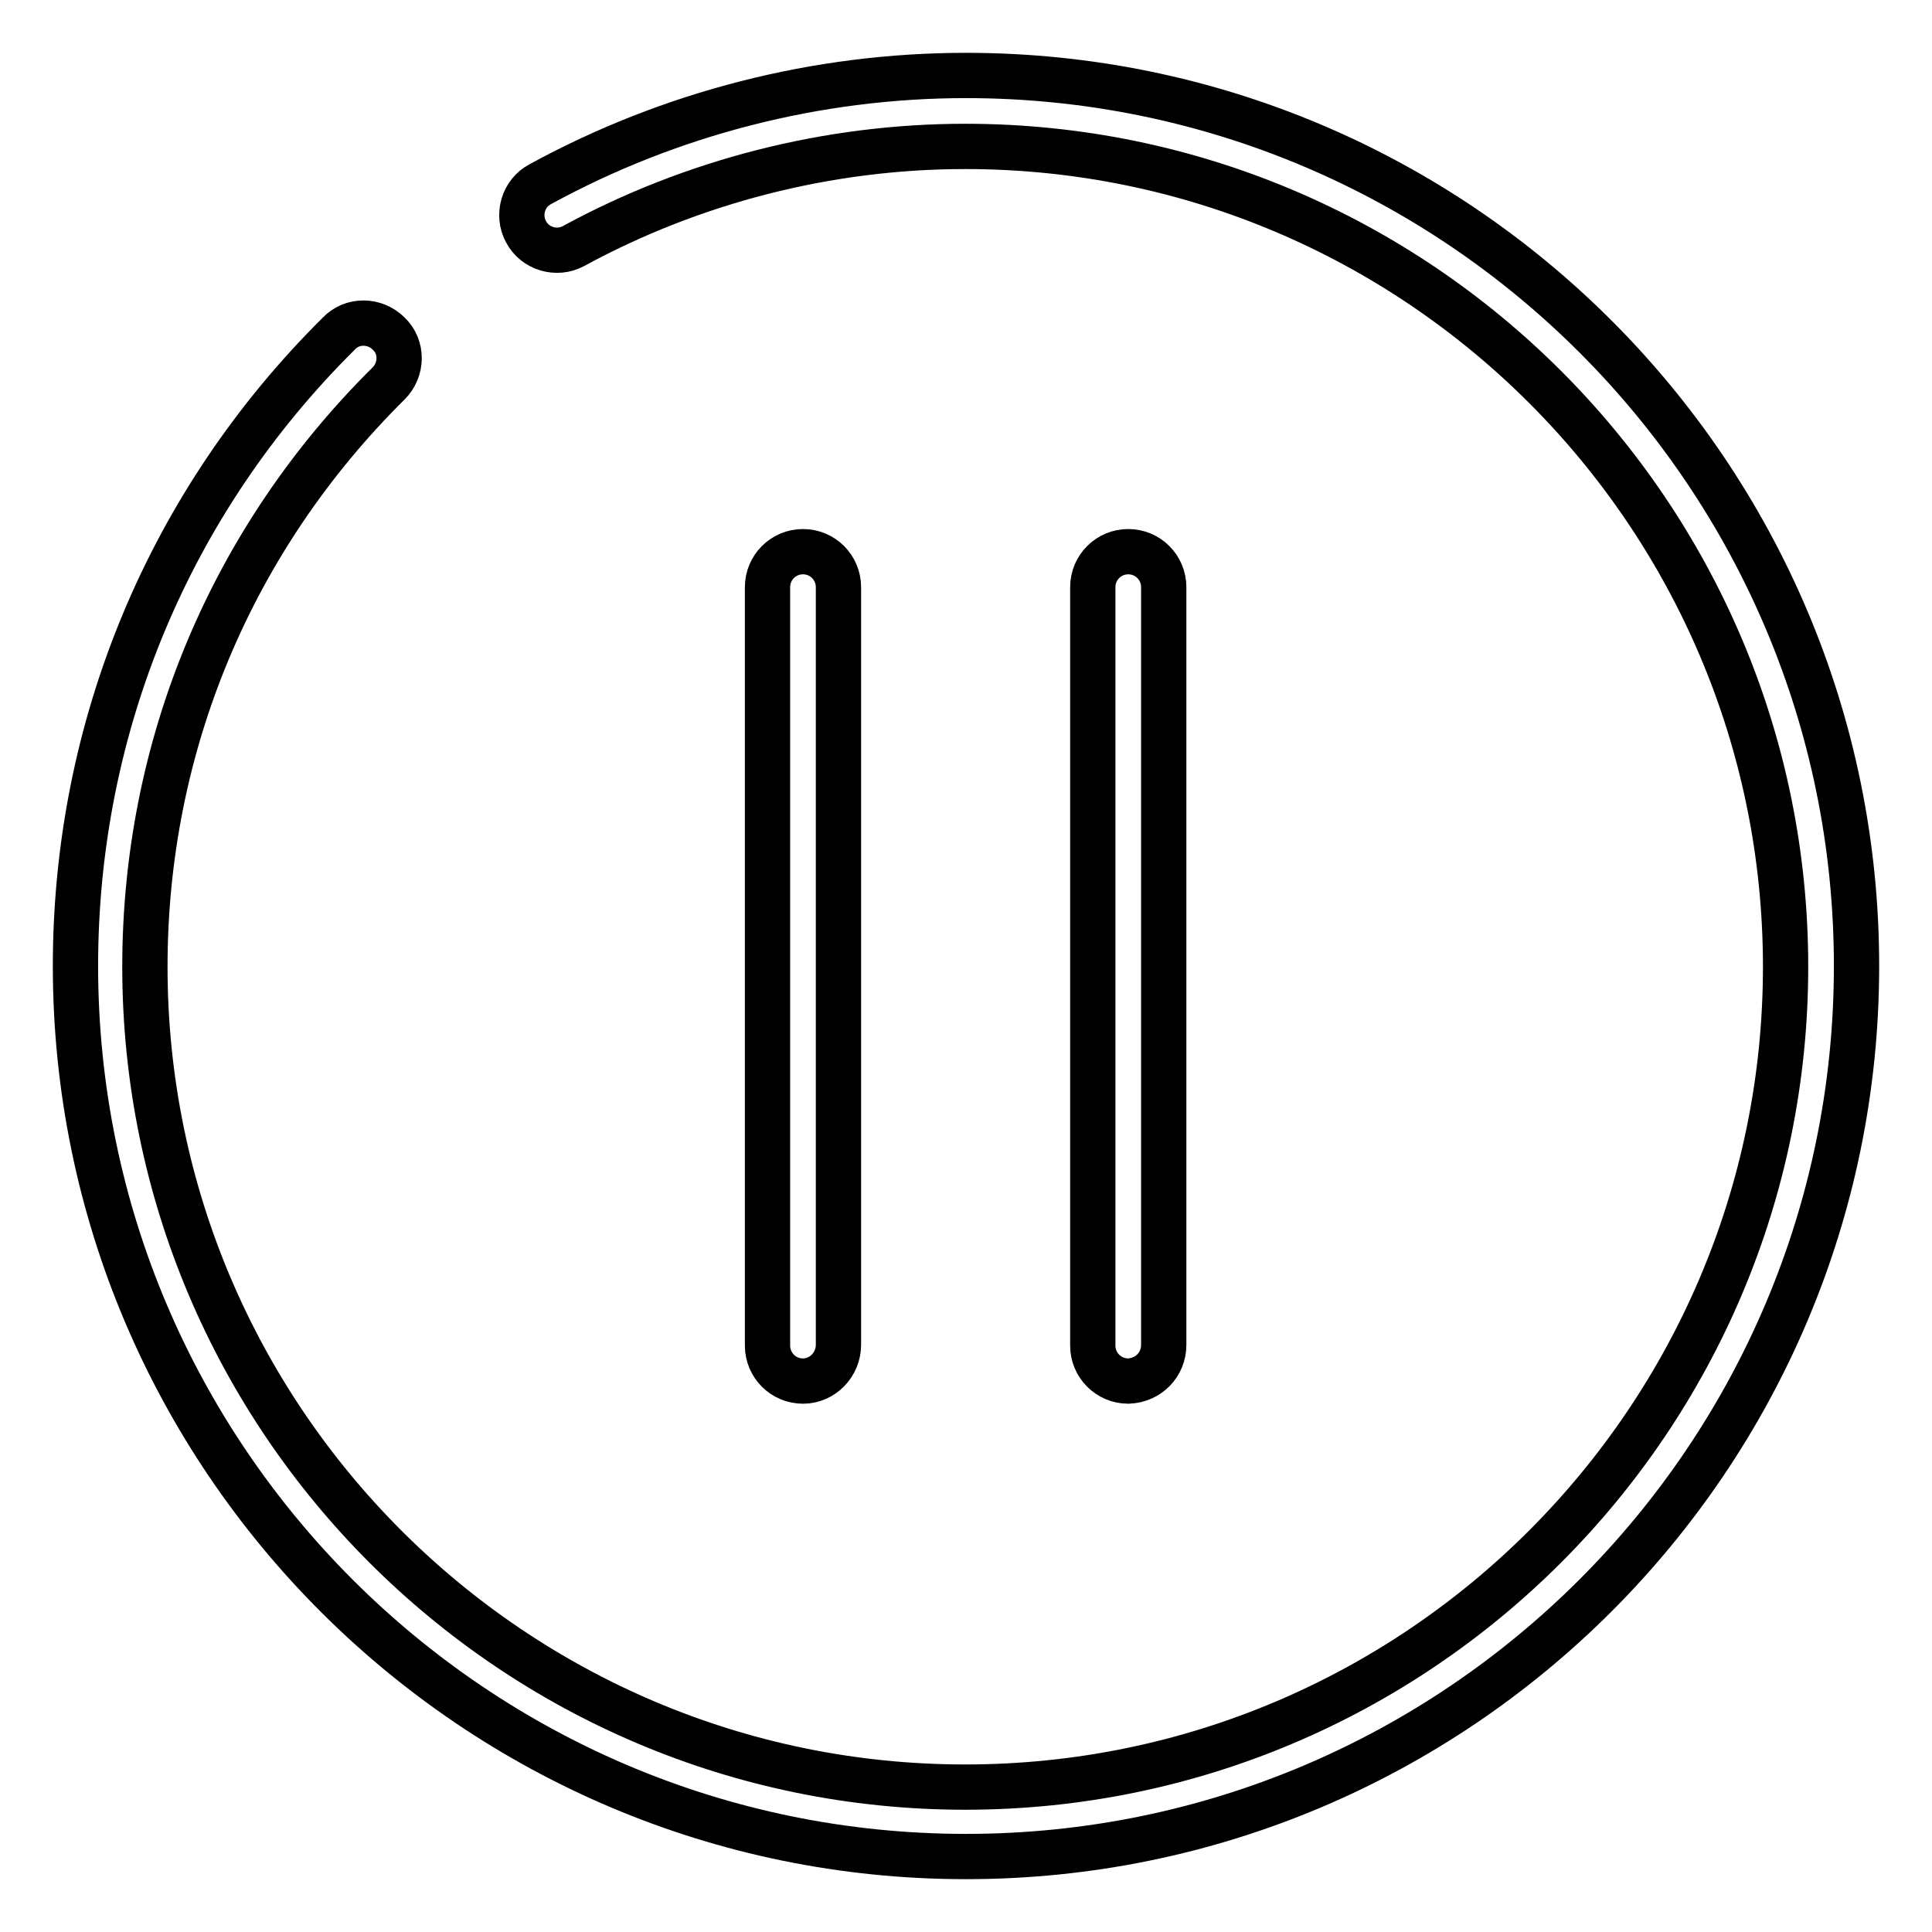 <?xml version="1.0" encoding="utf-8"?>
<!-- Svg Vector Icons : http://www.onlinewebfonts.com/icon -->
<!DOCTYPE svg PUBLIC "-//W3C//DTD SVG 1.1//EN" "http://www.w3.org/Graphics/SVG/1.1/DTD/svg11.dtd">
<svg version="1.1" xmlns="http://www.w3.org/2000/svg" xmlns:xlink="http://www.w3.org/1999/xlink" x="0px" y="0px" viewBox="0 0 256 256" enable-background="new 0 0 256 256" xml:space="preserve">
<g><g><g><path stroke-width="6" fill-opacity="0" stroke="#000000"  d="M128,10c-19.7,0-39.2,5-56.4,14.4c-2.3,1.2-3.1,4.1-1.9,6.3c1.2,2.3,4.1,3.1,6.3,1.9c15.8-8.6,33.8-13.2,51.9-13.2c59.9,0,108.7,48.7,108.7,108.7c0,59.9-48.7,108.7-108.7,108.7c-59.9,0-108.7-48.7-108.7-108.7c0-29.3,11.5-56.7,32.3-77.3c1.8-1.8,1.9-4.8,0-6.6c-1.8-1.8-4.8-1.9-6.6,0C22.5,66.4,10,96.2,10,128c0,65.1,52.9,118,118,118c65.1,0,118-52.9,118-118C246,62.9,193.1,10,128,10z"/><path stroke-width="6" fill-opacity="0" stroke="#000000"  d="M111.1,178.2V77.8c0-2.6-2.1-4.7-4.7-4.7s-4.7,2.1-4.7,4.7v100.5c0,2.6,2.1,4.7,4.7,4.7S111.1,180.8,111.1,178.2z"/><path stroke-width="6" fill-opacity="0" stroke="#000000"  d="M154.2,178.2V77.8c0-2.6-2.1-4.7-4.7-4.7c-2.6,0-4.7,2.1-4.7,4.7v100.5c0,2.6,2.1,4.7,4.7,4.7C152.2,182.9,154.2,180.8,154.2,178.2z"/></g><g></g><g></g><g></g><g></g><g></g><g></g><g></g><g></g><g></g><g></g><g></g><g></g><g></g><g></g><g></g></g></g>
</svg>